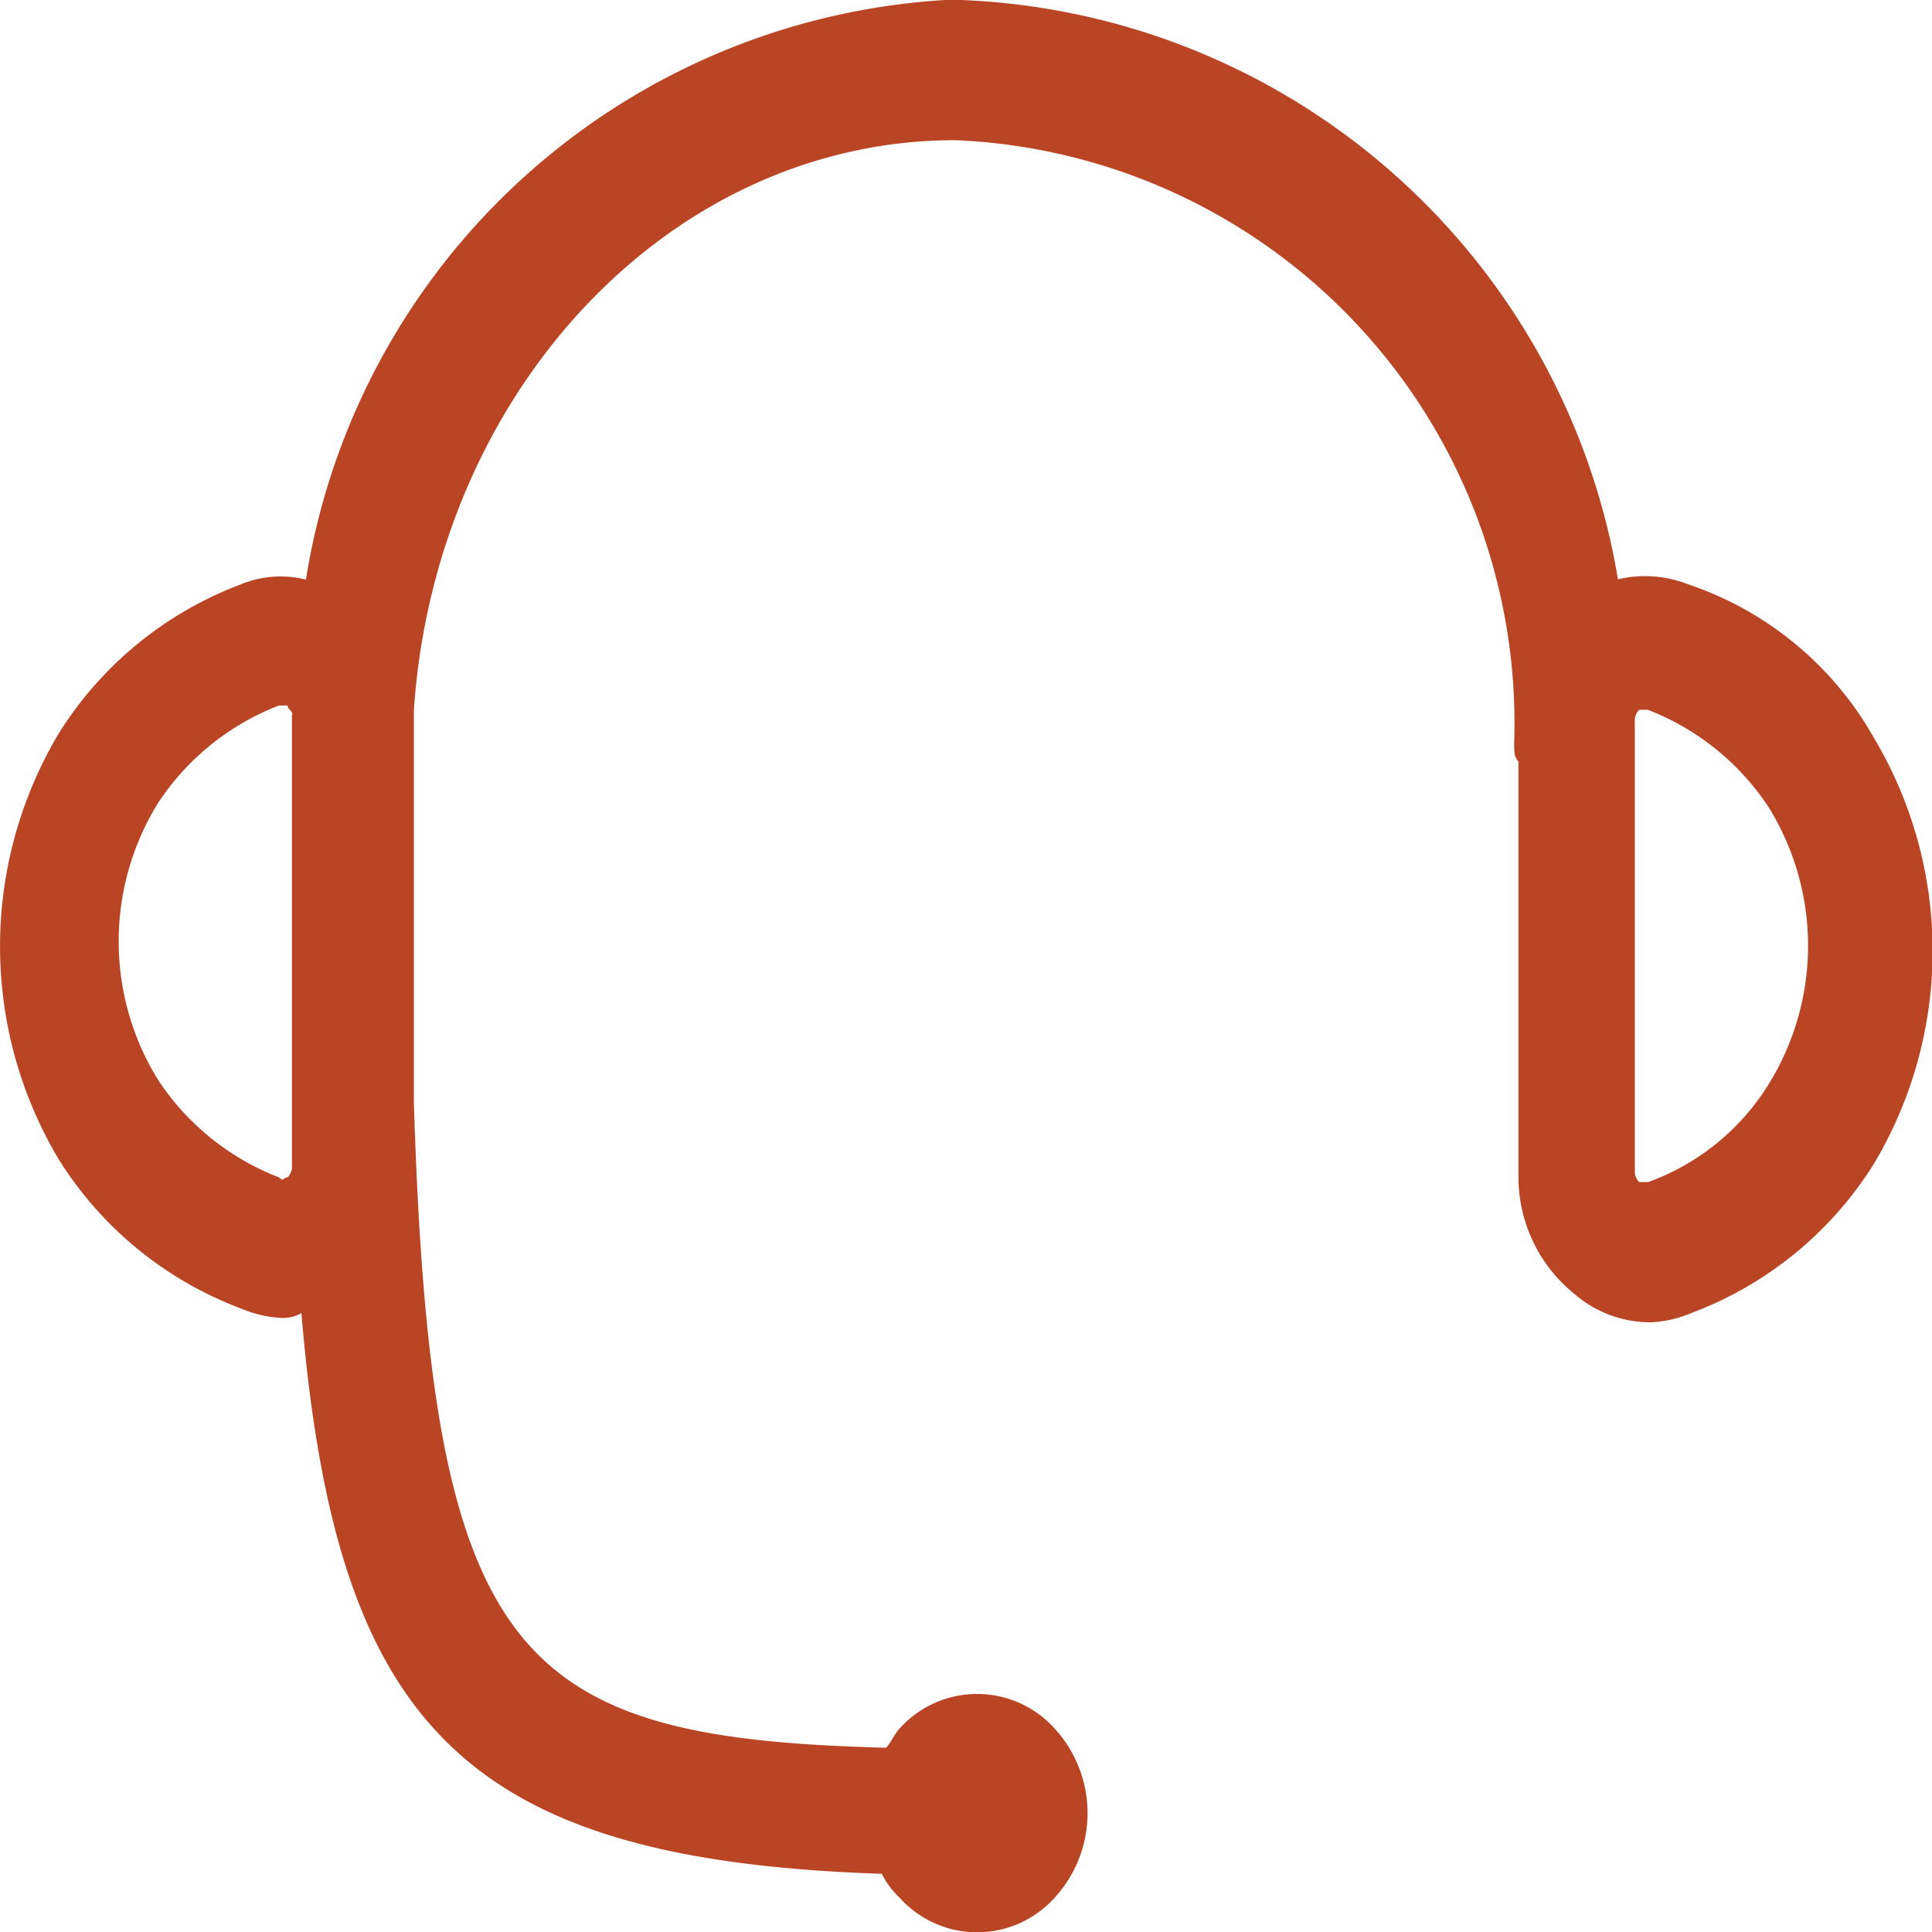 <svg xmlns="http://www.w3.org/2000/svg" width="18" height="18" viewBox="0 0 18 18"><path d="M43.47,34.841a1.1,1.1,0,0,0-.646-.044,6.461,6.461,0,0,0-6.215-5.4A6.422,6.422,0,0,0,30.6,34.8a.967.967,0,0,0-.605.044,3.419,3.419,0,0,0-1.7,1.393,3.873,3.873,0,0,0,0,3.961,3.419,3.419,0,0,0,1.7,1.393,1.106,1.106,0,0,0,.363.087.341.341,0,0,0,.2-.044c.323,3.831,1.493,5.093,5.408,5.224a.758.758,0,0,0,.161.218.971.971,0,0,0,1.453,0,1.166,1.166,0,0,0,0-1.567.971.971,0,0,0-1.453,0c-.04.044-.081.131-.121.174-3.471-.087-4.238-.827-4.4-6.007V36.017c.2-2.96,2.381-5.311,5.045-5.311a5.436,5.436,0,0,1,5.206,5.615c0,.087,0,.131.04.174V40.37a1.4,1.4,0,0,0,.525,1.088,1.075,1.075,0,0,0,.726.261,1.106,1.106,0,0,0,.363-.087,3.419,3.419,0,0,0,1.7-1.393,3.873,3.873,0,0,0,0-3.961A3.136,3.136,0,0,0,43.47,34.841Zm-13,1.219v4.222a.156.156,0,0,1-.04.087c-.04,0-.04.044-.081,0a2.368,2.368,0,0,1-1.13-.914h0a2.451,2.451,0,0,1,0-2.568,2.368,2.368,0,0,1,1.13-.914h.081C30.434,36.017,30.474,36.017,30.474,36.06Zm12.632,4.353h-.081a.156.156,0,0,1-.04-.087V36.1a.156.156,0,0,1,.04-.087h.081a2.368,2.368,0,0,1,1.13.914h0a2.451,2.451,0,0,1,0,2.568A2.2,2.2,0,0,1,43.106,40.413Z" transform="translate(-27.75 -29.4)" fill="#ba4524"/></svg>